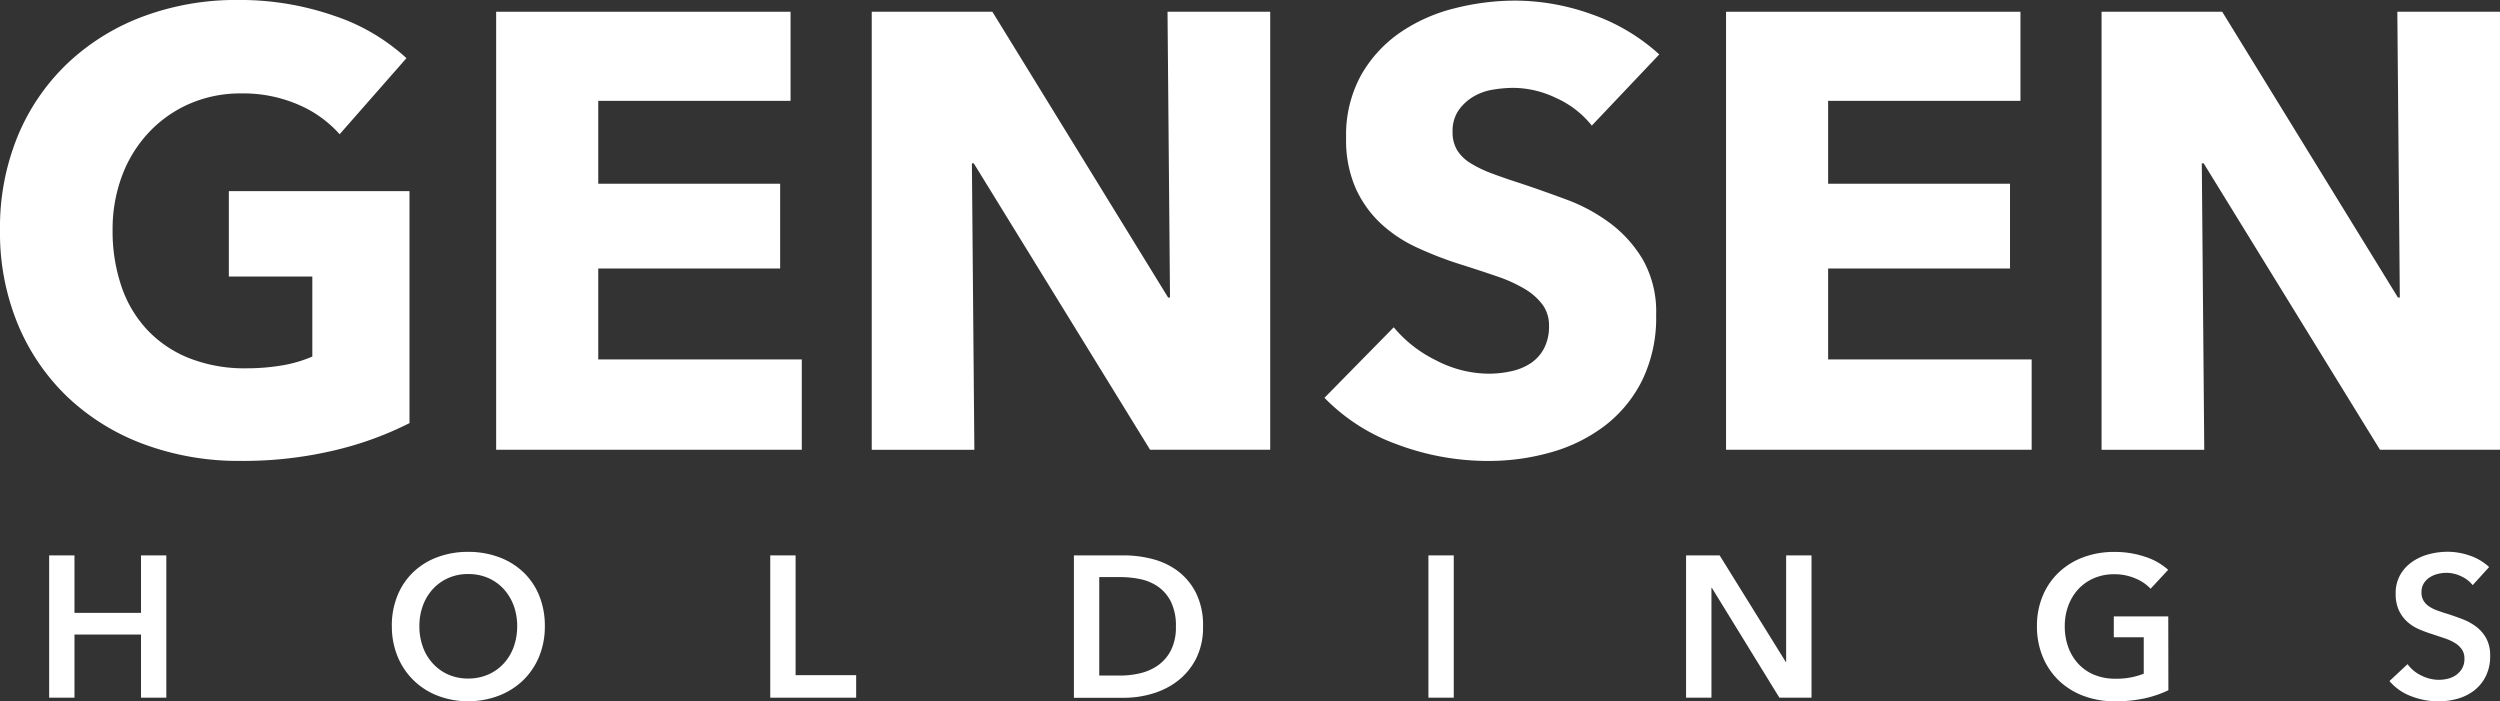 <svg xmlns="http://www.w3.org/2000/svg" width="113.79" height="31.92" viewBox="0 0 113.79 31.92">
  <rect x="0" y="0" width="113.79" height="31.92" fill="#333333" stroke="none"/>
  <g id="グループ_10809" data-name="グループ 10809" transform="translate(-125 -223.982)">
    <path id="パス_29" data-name="パス 29" d="M15.22,20.5a17.953,17.953,0,0,1-4.266.479,12.379,12.379,0,0,1-4.407-.76,10.172,10.172,0,0,1-3.464-2.14A9.739,9.739,0,0,1,.817,14.77,10.9,10.9,0,0,1,0,10.476,10.926,10.926,0,0,1,.831,6.139a9.651,9.651,0,0,1,2.3-3.309A10.171,10.171,0,0,1,6.561.733,12.114,12.114,0,0,1,10.813,0a13.063,13.063,0,0,1,4.393.718A9.086,9.086,0,0,1,18.5,2.648L15.459,6.111A5.274,5.274,0,0,0,13.6,4.774a6.3,6.3,0,0,0-2.619-.521,5.8,5.8,0,0,0-2.337.464,5.625,5.625,0,0,0-1.859,1.3A5.878,5.878,0,0,0,5.562,7.984a6.91,6.91,0,0,0-.437,2.492,7.781,7.781,0,0,0,.394,2.534A5.445,5.445,0,0,0,6.688,15a5.31,5.31,0,0,0,1.915,1.3,6.854,6.854,0,0,0,2.6.465,9.788,9.788,0,0,0,1.605-.127,5.987,5.987,0,0,0,1.408-.408V12.588h-3.8V8.7h8.222v10.56A15.3,15.3,0,0,1,15.22,20.5" transform="translate(125 223.981)" fill="#fff"/>
    <path id="パス_30" data-name="パス 30" d="M75.36,21.722V1.786h13.4V5.841H80.007V9.614h8.279v3.858H80.007v4.139h9.264v4.111Z" transform="translate(72.223 222.731)" fill="#fff"/>
    <path id="パス_31" data-name="パス 31" d="M145.069,21.722,137.044,8.685h-.085l.112,13.038H132.4V1.786h5.491l8,13.009h.085l-.113-13.009h4.674V21.722Z" transform="translate(32.278 222.731)" fill="#fff"/>
    <path id="パス_32" data-name="パス 32" d="M213.346,5.783a4.353,4.353,0,0,0-1.619-1.253,4.57,4.57,0,0,0-1.929-.464,5.738,5.738,0,0,0-.972.085,2.518,2.518,0,0,0-.887.324,2.2,2.2,0,0,0-.662.62,1.647,1.647,0,0,0-.268.971,1.565,1.565,0,0,0,.212.845,1.875,1.875,0,0,0,.619.592,5.518,5.518,0,0,0,.972.464q.563.211,1.267.437,1.014.338,2.112.746a7.9,7.9,0,0,1,2,1.084,5.7,5.7,0,0,1,1.492,1.675,4.826,4.826,0,0,1,.591,2.492,6.508,6.508,0,0,1-.633,2.971,5.918,5.918,0,0,1-1.7,2.07,7.3,7.3,0,0,1-2.45,1.211,10.315,10.315,0,0,1-2.844.394A11.742,11.742,0,0,1,204.5,20.3a8.761,8.761,0,0,1-3.323-2.126l3.154-3.21a5.816,5.816,0,0,0,1.929,1.506,5.23,5.23,0,0,0,2.379.606,4.784,4.784,0,0,0,1.042-.113,2.6,2.6,0,0,0,.887-.366,1.834,1.834,0,0,0,.605-.676,2.131,2.131,0,0,0,.225-1.014,1.608,1.608,0,0,0-.282-.957,2.763,2.763,0,0,0-.8-.718,6.519,6.519,0,0,0-1.3-.591q-.775-.267-1.76-.577a16.709,16.709,0,0,1-1.872-.732,6.262,6.262,0,0,1-1.634-1.084A5.021,5.021,0,0,1,202.6,8.641a5.438,5.438,0,0,1-.437-2.3,5.641,5.641,0,0,1,.676-2.844,5.867,5.867,0,0,1,1.774-1.943A7.616,7.616,0,0,1,207.094.447a11.244,11.244,0,0,1,2.788-.352,10.352,10.352,0,0,1,3.45.619,8.893,8.893,0,0,1,3.084,1.83Z" transform="translate(-15.893 223.915)" fill="#fff"/>
    <path id="パス_33" data-name="パス 33" d="M262.164,21.722V1.786h13.4V5.841H266.81V9.614h8.279v3.858H266.81v4.139h9.264v4.111Z" transform="translate(-58.601 222.731)" fill="#fff"/>
    <path id="パス_34" data-name="パス 34" d="M331.872,21.722,323.847,8.685h-.085l.112,13.038H319.2V1.786h5.491l8,13.009h.084l-.113-13.009h4.674V21.722Z" transform="translate(-98.545 222.731)" fill="#fff"/>
    <path id="パス_35" data-name="パス 35" d="M7.467,84.358H8.62v2.616h3.028V84.358H12.8v6.476H11.648V87.962H8.62v2.872H7.467Z" transform="translate(119.77 164.903)" fill="#fff"/>
    <path id="パス_36" data-name="パス 36" d="M59.511,87.192a3.626,3.626,0,0,1,.261-1.4,3.081,3.081,0,0,1,.723-1.065,3.2,3.2,0,0,1,1.1-.677,3.924,3.924,0,0,1,1.386-.238,3.989,3.989,0,0,1,1.4.238,3.241,3.241,0,0,1,1.107.677,3.046,3.046,0,0,1,.727,1.065,3.626,3.626,0,0,1,.261,1.4,3.574,3.574,0,0,1-.261,1.386,3.189,3.189,0,0,1-.727,1.079,3.3,3.3,0,0,1-1.107.7,3.792,3.792,0,0,1-1.4.252,3.73,3.73,0,0,1-1.386-.252,3.194,3.194,0,0,1-1.821-1.784,3.574,3.574,0,0,1-.261-1.386m1.253,0a2.746,2.746,0,0,0,.16.956,2.225,2.225,0,0,0,.458.755,2.1,2.1,0,0,0,.7.5,2.219,2.219,0,0,0,.9.179,2.251,2.251,0,0,0,.906-.179,2.085,2.085,0,0,0,.709-.5,2.235,2.235,0,0,0,.458-.755,2.753,2.753,0,0,0,.16-.956,2.662,2.662,0,0,0-.16-.933,2.28,2.28,0,0,0-.453-.75,2.094,2.094,0,0,0-.7-.5,2.228,2.228,0,0,0-.915-.183,2.2,2.2,0,0,0-.91.183,2.109,2.109,0,0,0-.7.5,2.279,2.279,0,0,0-.453.75,2.655,2.655,0,0,0-.16.933" transform="translate(83.323 165.289)" fill="#fff"/>
    <path id="パス_37" data-name="パス 37" d="M116.99,84.358h1.153V89.81H120.9v1.025H116.99Z" transform="translate(43.069 164.903)" fill="#fff"/>
    <path id="パス_38" data-name="パス 38" d="M163.112,84.358h2.3a5.082,5.082,0,0,1,1.272.165,3.3,3.3,0,0,1,1.153.544,2.852,2.852,0,0,1,.832,1,3.307,3.307,0,0,1,.32,1.533,3.125,3.125,0,0,1-.32,1.464,2.994,2.994,0,0,1-.832,1.006,3.478,3.478,0,0,1-1.153.581,4.5,4.5,0,0,1-1.272.188h-2.3Zm2.113,5.47a3.9,3.9,0,0,0,.9-.105,2.325,2.325,0,0,0,.81-.357,1.9,1.9,0,0,0,.59-.681,2.308,2.308,0,0,0,.229-1.089,2.454,2.454,0,0,0-.229-1.134,1.835,1.835,0,0,0-.59-.686,2.2,2.2,0,0,0-.81-.339,4.483,4.483,0,0,0-.9-.091h-.96v4.482Z" transform="translate(10.768 164.903)" fill="#fff"/>
    <rect id="長方形_23662" data-name="長方形 23662" width="1.153" height="6.476" transform="translate(190.016 249.261)" fill="#fff"/>
    <path id="パス_39" data-name="パス 39" d="M256.09,84.358h1.528l3.009,4.848h.018V84.358H261.8v6.476h-1.463l-3.074-5h-.018v5H256.09Z" transform="translate(-54.347 164.903)" fill="#fff"/>
    <path id="パス_40" data-name="パス 40" d="M315.368,90.11a5.008,5.008,0,0,1-1.084.37,6.232,6.232,0,0,1-1.358.133,3.948,3.948,0,0,1-1.436-.252,3.284,3.284,0,0,1-1.116-.7,3.2,3.2,0,0,1-.727-1.079,3.574,3.574,0,0,1-.261-1.386,3.515,3.515,0,0,1,.27-1.4,3.129,3.129,0,0,1,.741-1.066,3.291,3.291,0,0,1,1.111-.677,3.954,3.954,0,0,1,1.39-.238,4.315,4.315,0,0,1,1.423.224,2.907,2.907,0,0,1,1.038.59l-.8.86a1.96,1.96,0,0,0-.691-.467,2.4,2.4,0,0,0-.965-.192,2.284,2.284,0,0,0-.929.183,2.089,2.089,0,0,0-.709.5,2.274,2.274,0,0,0-.453.75,2.658,2.658,0,0,0-.16.933,2.748,2.748,0,0,0,.16.956,2.23,2.23,0,0,0,.457.755,2.059,2.059,0,0,0,.723.5,2.478,2.478,0,0,0,.965.178,3.336,3.336,0,0,0,1.29-.229V87.7h-1.363v-.951h2.479Z" transform="translate(-91.672 165.289)" fill="#fff"/>
    <path id="パス_41" data-name="パス 41" d="M366.713,85.326a1.4,1.4,0,0,0-.517-.4,1.543,1.543,0,0,0-.672-.16,1.655,1.655,0,0,0-.4.05,1.227,1.227,0,0,0-.366.156.861.861,0,0,0-.27.274.757.757,0,0,0-.105.407.73.73,0,0,0,.091.375.833.833,0,0,0,.252.265,1.72,1.72,0,0,0,.389.192q.229.082.5.165.311.1.645.229a2.524,2.524,0,0,1,.613.338,1.682,1.682,0,0,1,.458.531,1.621,1.621,0,0,1,.178.8,2.034,2.034,0,0,1-.192.91,1.882,1.882,0,0,1-.512.645,2.185,2.185,0,0,1-.75.384,3.156,3.156,0,0,1-.906.128,3.4,3.4,0,0,1-1.235-.233,2.385,2.385,0,0,1-.988-.69l.823-.769a1.651,1.651,0,0,0,.636.521,1.793,1.793,0,0,0,.782.192,1.765,1.765,0,0,0,.412-.05,1.093,1.093,0,0,0,.379-.169.948.948,0,0,0,.275-.3.859.859,0,0,0,.105-.444.723.723,0,0,0-.119-.425,1.072,1.072,0,0,0-.32-.293,2.3,2.3,0,0,0-.476-.215l-.576-.192a5.667,5.667,0,0,1-.586-.219,1.95,1.95,0,0,1-.526-.338,1.637,1.637,0,0,1-.38-.517,1.771,1.771,0,0,1-.146-.764,1.674,1.674,0,0,1,.206-.851,1.815,1.815,0,0,1,.54-.59,2.4,2.4,0,0,1,.759-.348,3.333,3.333,0,0,1,.865-.114,3.083,3.083,0,0,1,1,.174,2.442,2.442,0,0,1,.883.521Z" transform="translate(-129.167 165.289)" fill="#fff"/>
  </g>
</svg>
